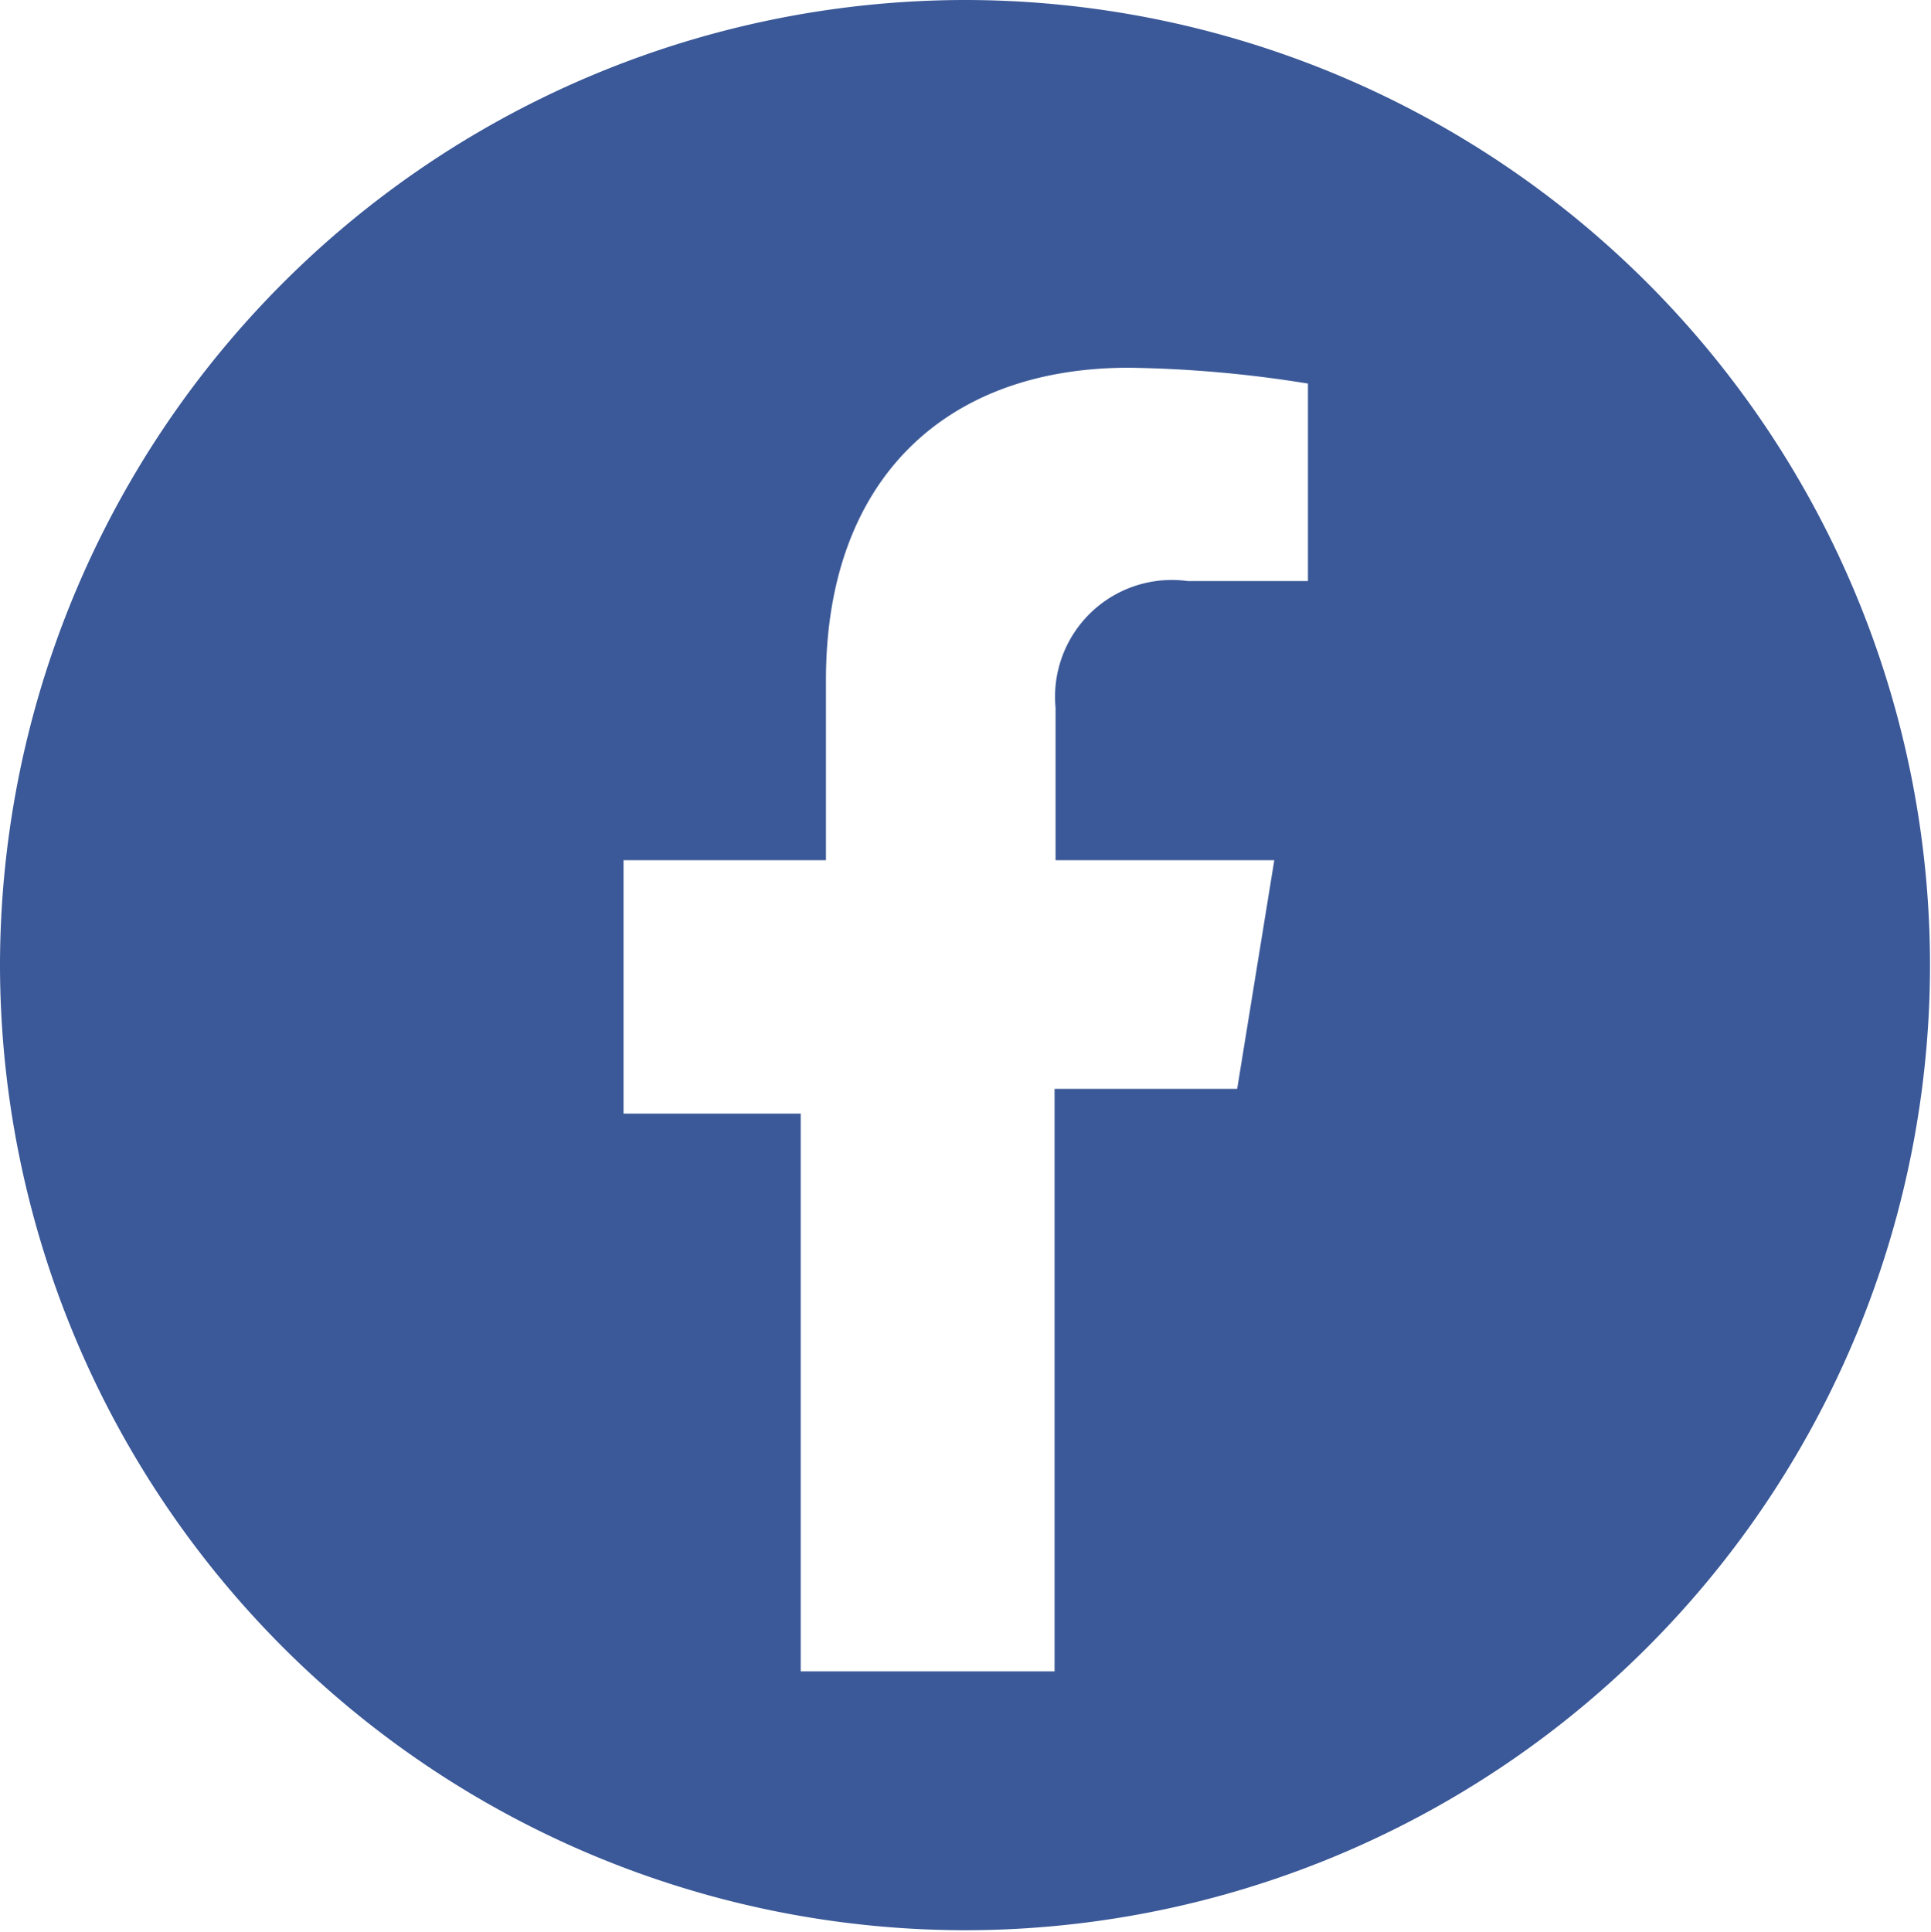 <svg xmlns="http://www.w3.org/2000/svg" viewBox="0 0 39.02 39.03"><defs><style>.cls-1{fill:#3b5998;}</style></defs><title>Recurso 6</title><g id="Capa_2" data-name="Capa 2"><g id="Contenido"><path class="cls-1" d="M19.51,0h0A19.52,19.52,0,0,0,0,19.51H0A19.52,19.52,0,0,0,19.51,39h0A19.51,19.51,0,0,0,39,19.51h0A19.51,19.51,0,0,0,19.51,0Zm6.92,11.74H24a2.36,2.36,0,0,0-2.67,2.56v3.08h4.42L25,22H21.31V33.77H16.18V22.5H12.6V17.38h4.09V13.74c0-4.06,2.42-6.31,6.12-6.31a24.54,24.54,0,0,1,3.62.32Z"/></g></g></svg>